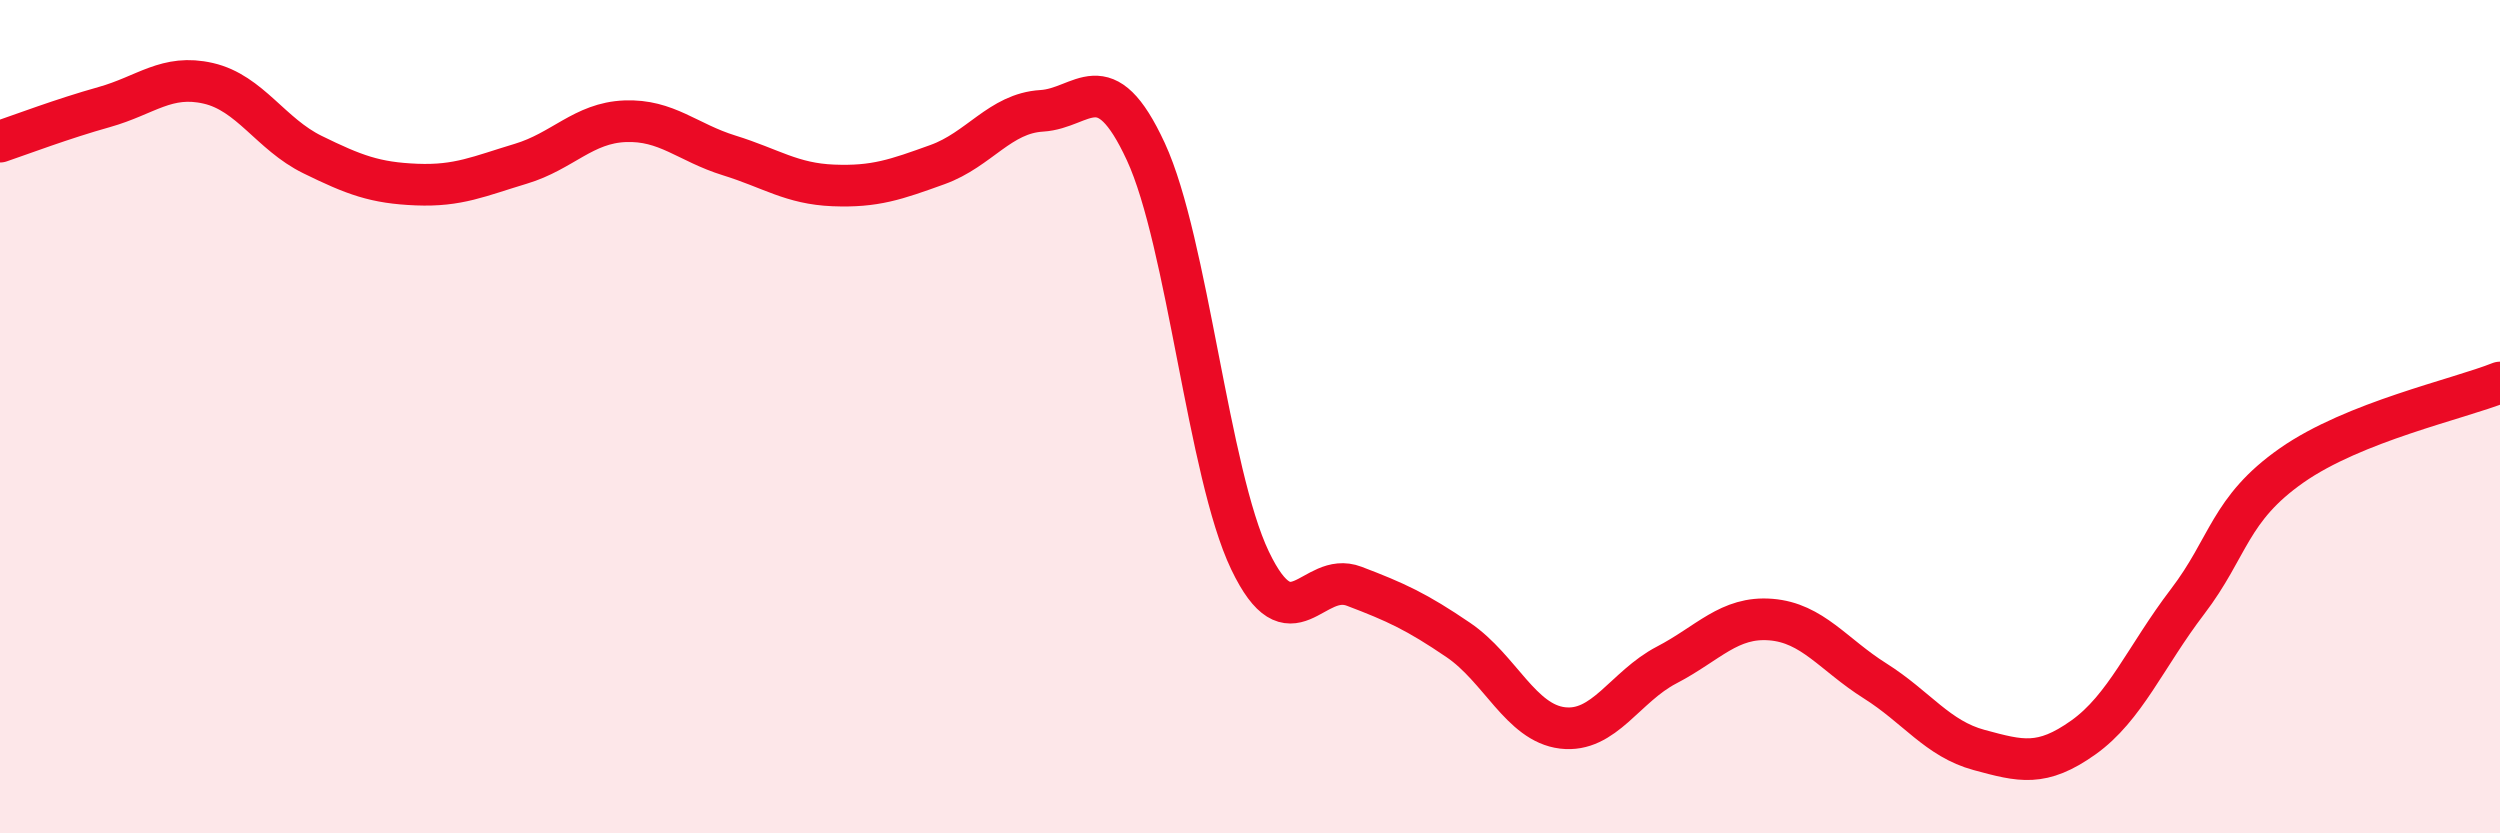 
    <svg width="60" height="20" viewBox="0 0 60 20" xmlns="http://www.w3.org/2000/svg">
      <path
        d="M 0,3.4 C 0.5,3.23 1.5,2.85 2.5,2.57 C 3.5,2.29 4,1.77 5,2 C 6,2.23 6.5,3.22 7.5,3.71 C 8.5,4.2 9,4.39 10,4.43 C 11,4.47 11.5,4.23 12.5,3.93 C 13.5,3.63 14,2.95 15,2.91 C 16,2.87 16.5,3.42 17.5,3.73 C 18.5,4.04 19,4.41 20,4.45 C 21,4.49 21.5,4.31 22.5,3.95 C 23.5,3.59 24,2.72 25,2.66 C 26,2.6 26.5,1.48 27.5,3.64 C 28.5,5.8 29,11.36 30,13.45 C 31,15.54 31.5,13.69 32.5,14.07 C 33.5,14.45 34,14.68 35,15.36 C 36,16.04 36.5,17.35 37.5,17.47 C 38.5,17.59 39,16.48 40,15.96 C 41,15.44 41.5,14.79 42.5,14.87 C 43.5,14.95 44,15.71 45,16.34 C 46,16.97 46.5,17.73 47.5,18 C 48.5,18.27 49,18.41 50,17.7 C 51,16.99 51.5,15.75 52.5,14.44 C 53.5,13.13 53.5,12.22 55,11.17 C 56.5,10.12 59,9.58 60,9.18L60 20L0 20Z"
        fill="#EB0A25"
        opacity="0.1"
        stroke-linecap="round"
        stroke-linejoin="round"
      />
      <path
        d="M 0,3.4 C 0.5,3.23 1.5,2.85 2.5,2.57 C 3.5,2.29 4,1.77 5,2 C 6,2.23 6.5,3.22 7.5,3.71 C 8.5,4.2 9,4.39 10,4.43 C 11,4.47 11.5,4.23 12.5,3.93 C 13.5,3.63 14,2.95 15,2.91 C 16,2.87 16.5,3.42 17.5,3.73 C 18.5,4.04 19,4.41 20,4.45 C 21,4.49 21.5,4.31 22.5,3.95 C 23.5,3.59 24,2.72 25,2.66 C 26,2.6 26.5,1.48 27.5,3.64 C 28.5,5.8 29,11.36 30,13.45 C 31,15.54 31.5,13.69 32.5,14.07 C 33.5,14.45 34,14.68 35,15.36 C 36,16.04 36.5,17.35 37.5,17.47 C 38.5,17.59 39,16.48 40,15.96 C 41,15.44 41.5,14.79 42.5,14.87 C 43.5,14.95 44,15.71 45,16.34 C 46,16.97 46.5,17.73 47.5,18 C 48.5,18.27 49,18.41 50,17.7 C 51,16.99 51.5,15.75 52.5,14.44 C 53.5,13.13 53.5,12.22 55,11.17 C 56.5,10.12 59,9.58 60,9.18"
        stroke="#EB0A25"
        stroke-width="1"
        fill="none"
        stroke-linecap="round"
        stroke-linejoin="round"
      />
    </svg>
  